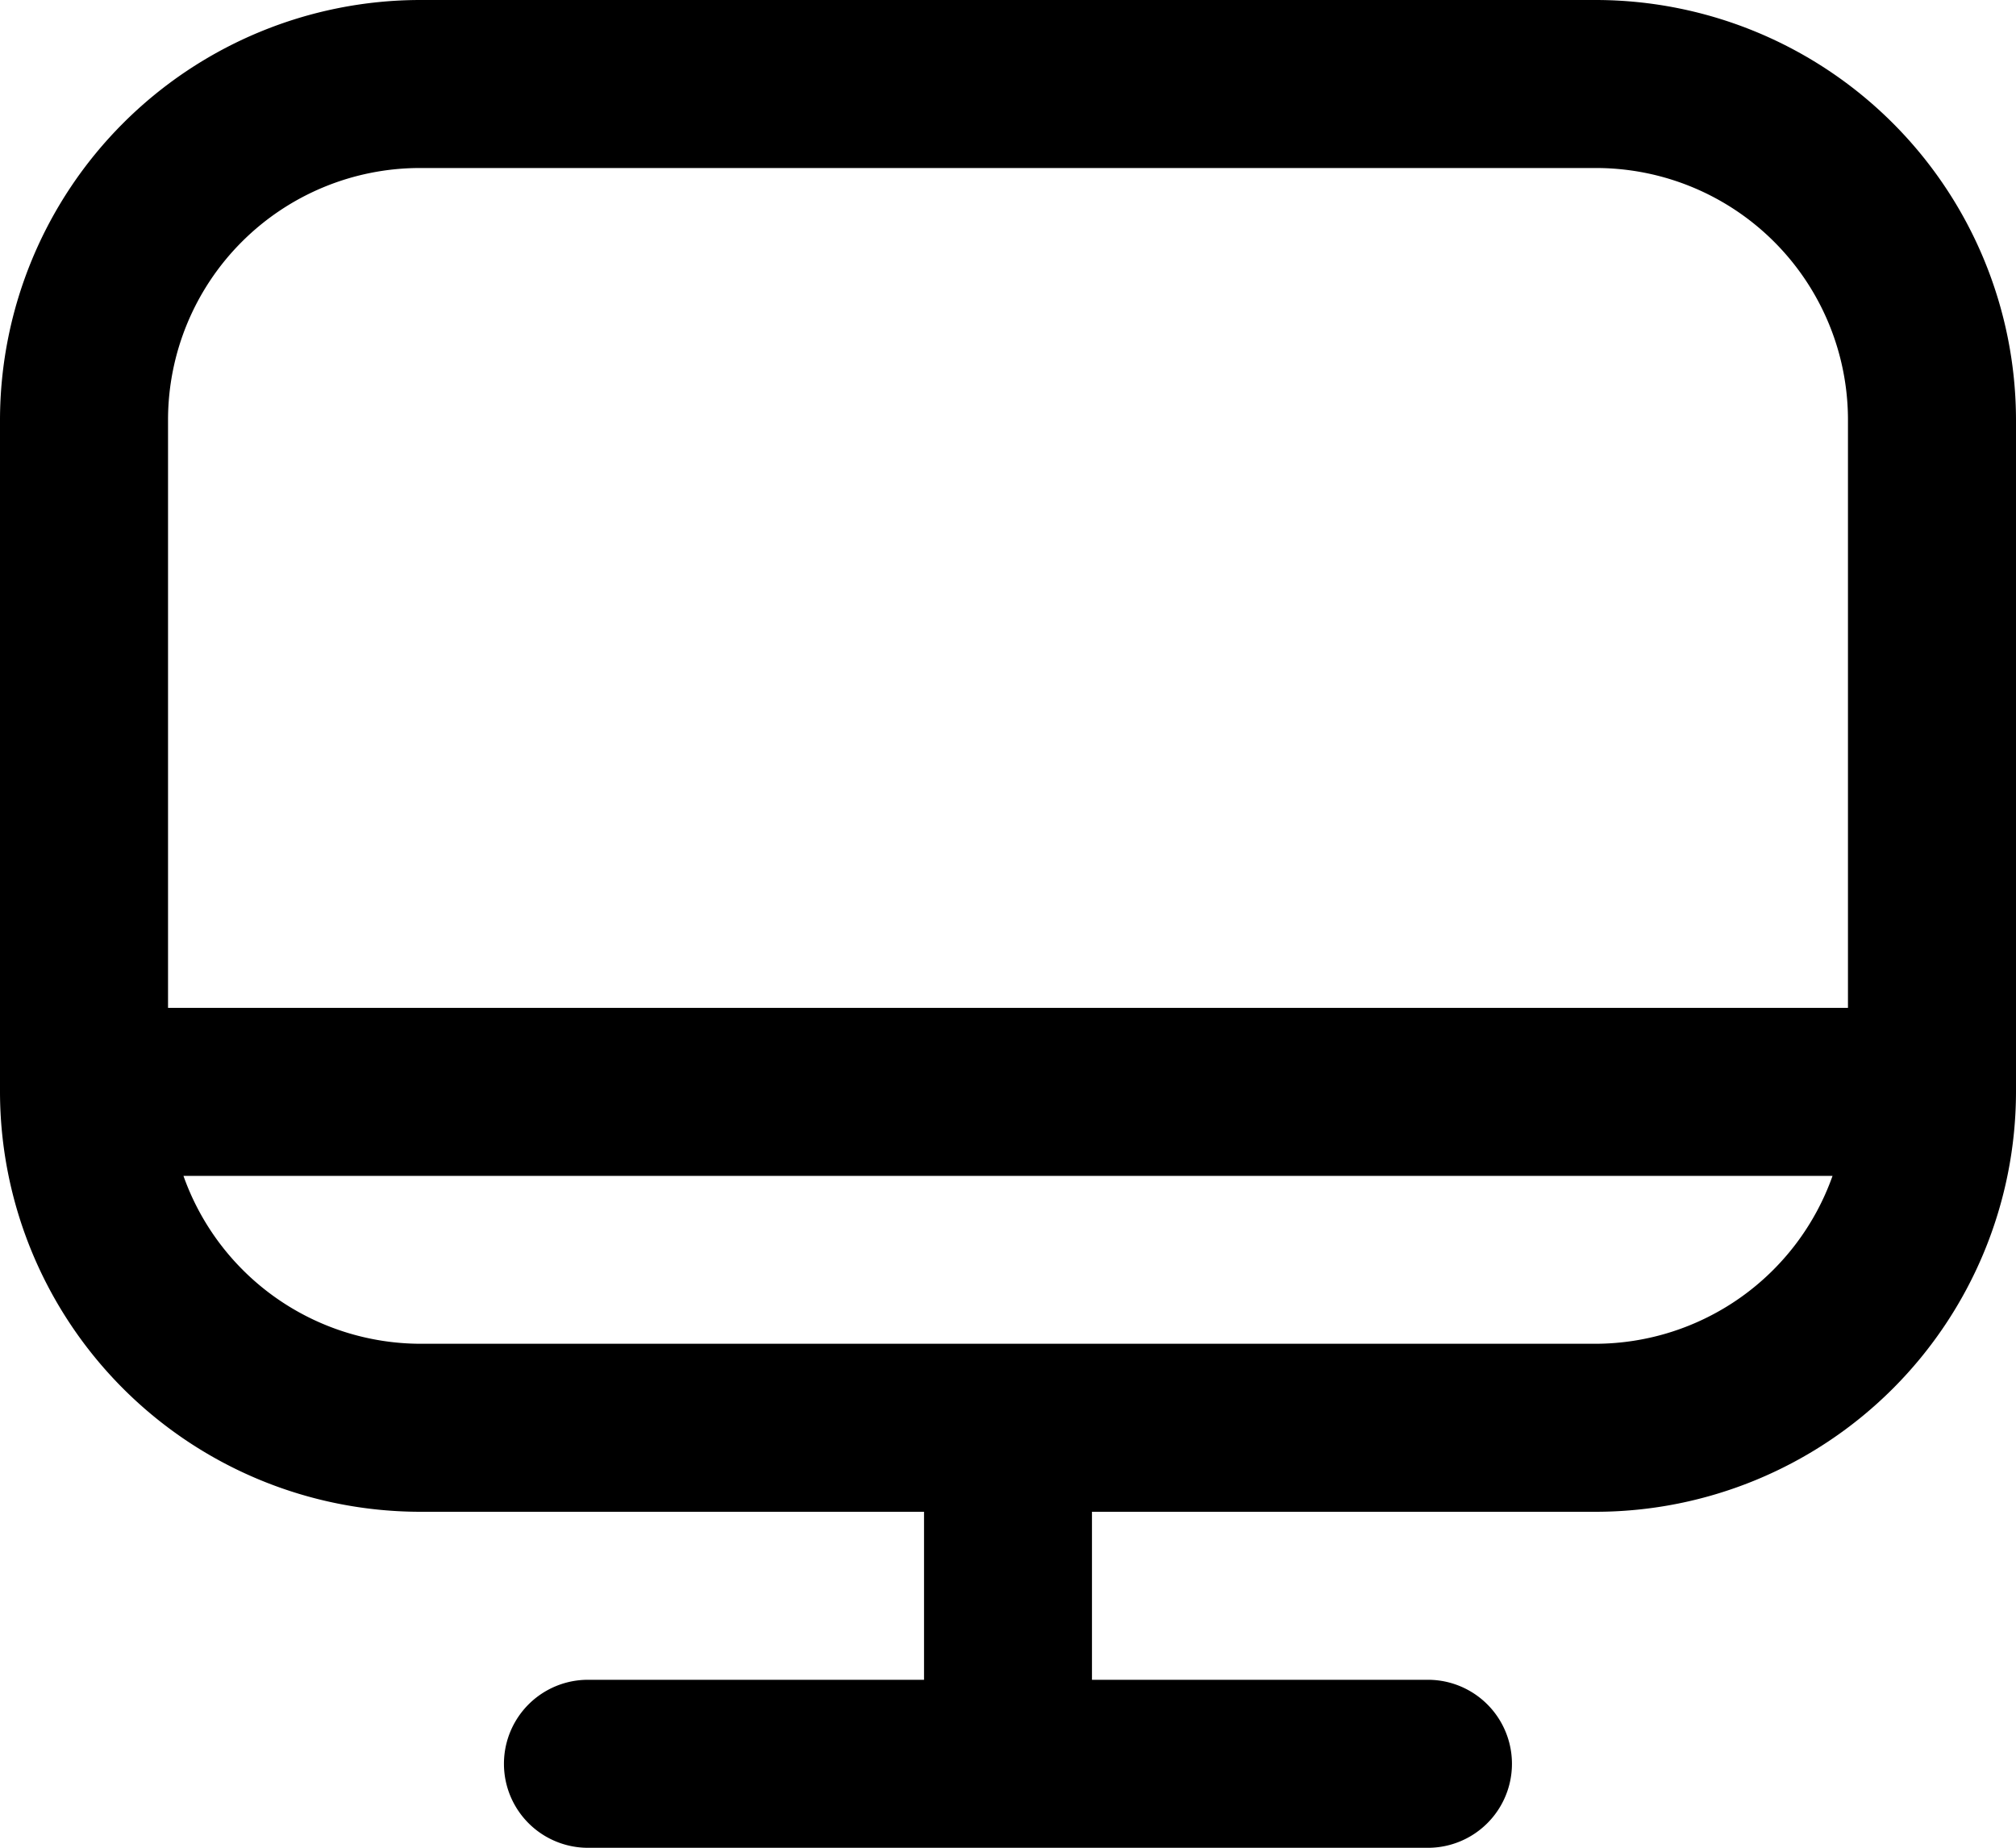 <svg xmlns="http://www.w3.org/2000/svg" width="20" height="18.333" viewBox="0 0 20 18.333">
  <path id="computer" d="M15.833,1H4.167A4.172,4.172,0,0,0,0,5.167v6.667A4.172,4.172,0,0,0,4.167,16h5v1.667H5.833a.833.833,0,1,0,0,1.667h8.333a.833.833,0,1,0,0-1.667H10.833V16h5A4.172,4.172,0,0,0,20,11.833V5.167A4.172,4.172,0,0,0,15.833,1ZM4.167,2.667H15.833a2.5,2.5,0,0,1,2.5,2.5V11H1.667V5.167a2.5,2.5,0,0,1,2.5-2.5ZM15.833,14.333H4.167A2.5,2.5,0,0,1,1.82,12.667H18.18A2.5,2.5,0,0,1,15.833,14.333Z" transform="translate(0 -1)"/>
</svg>
